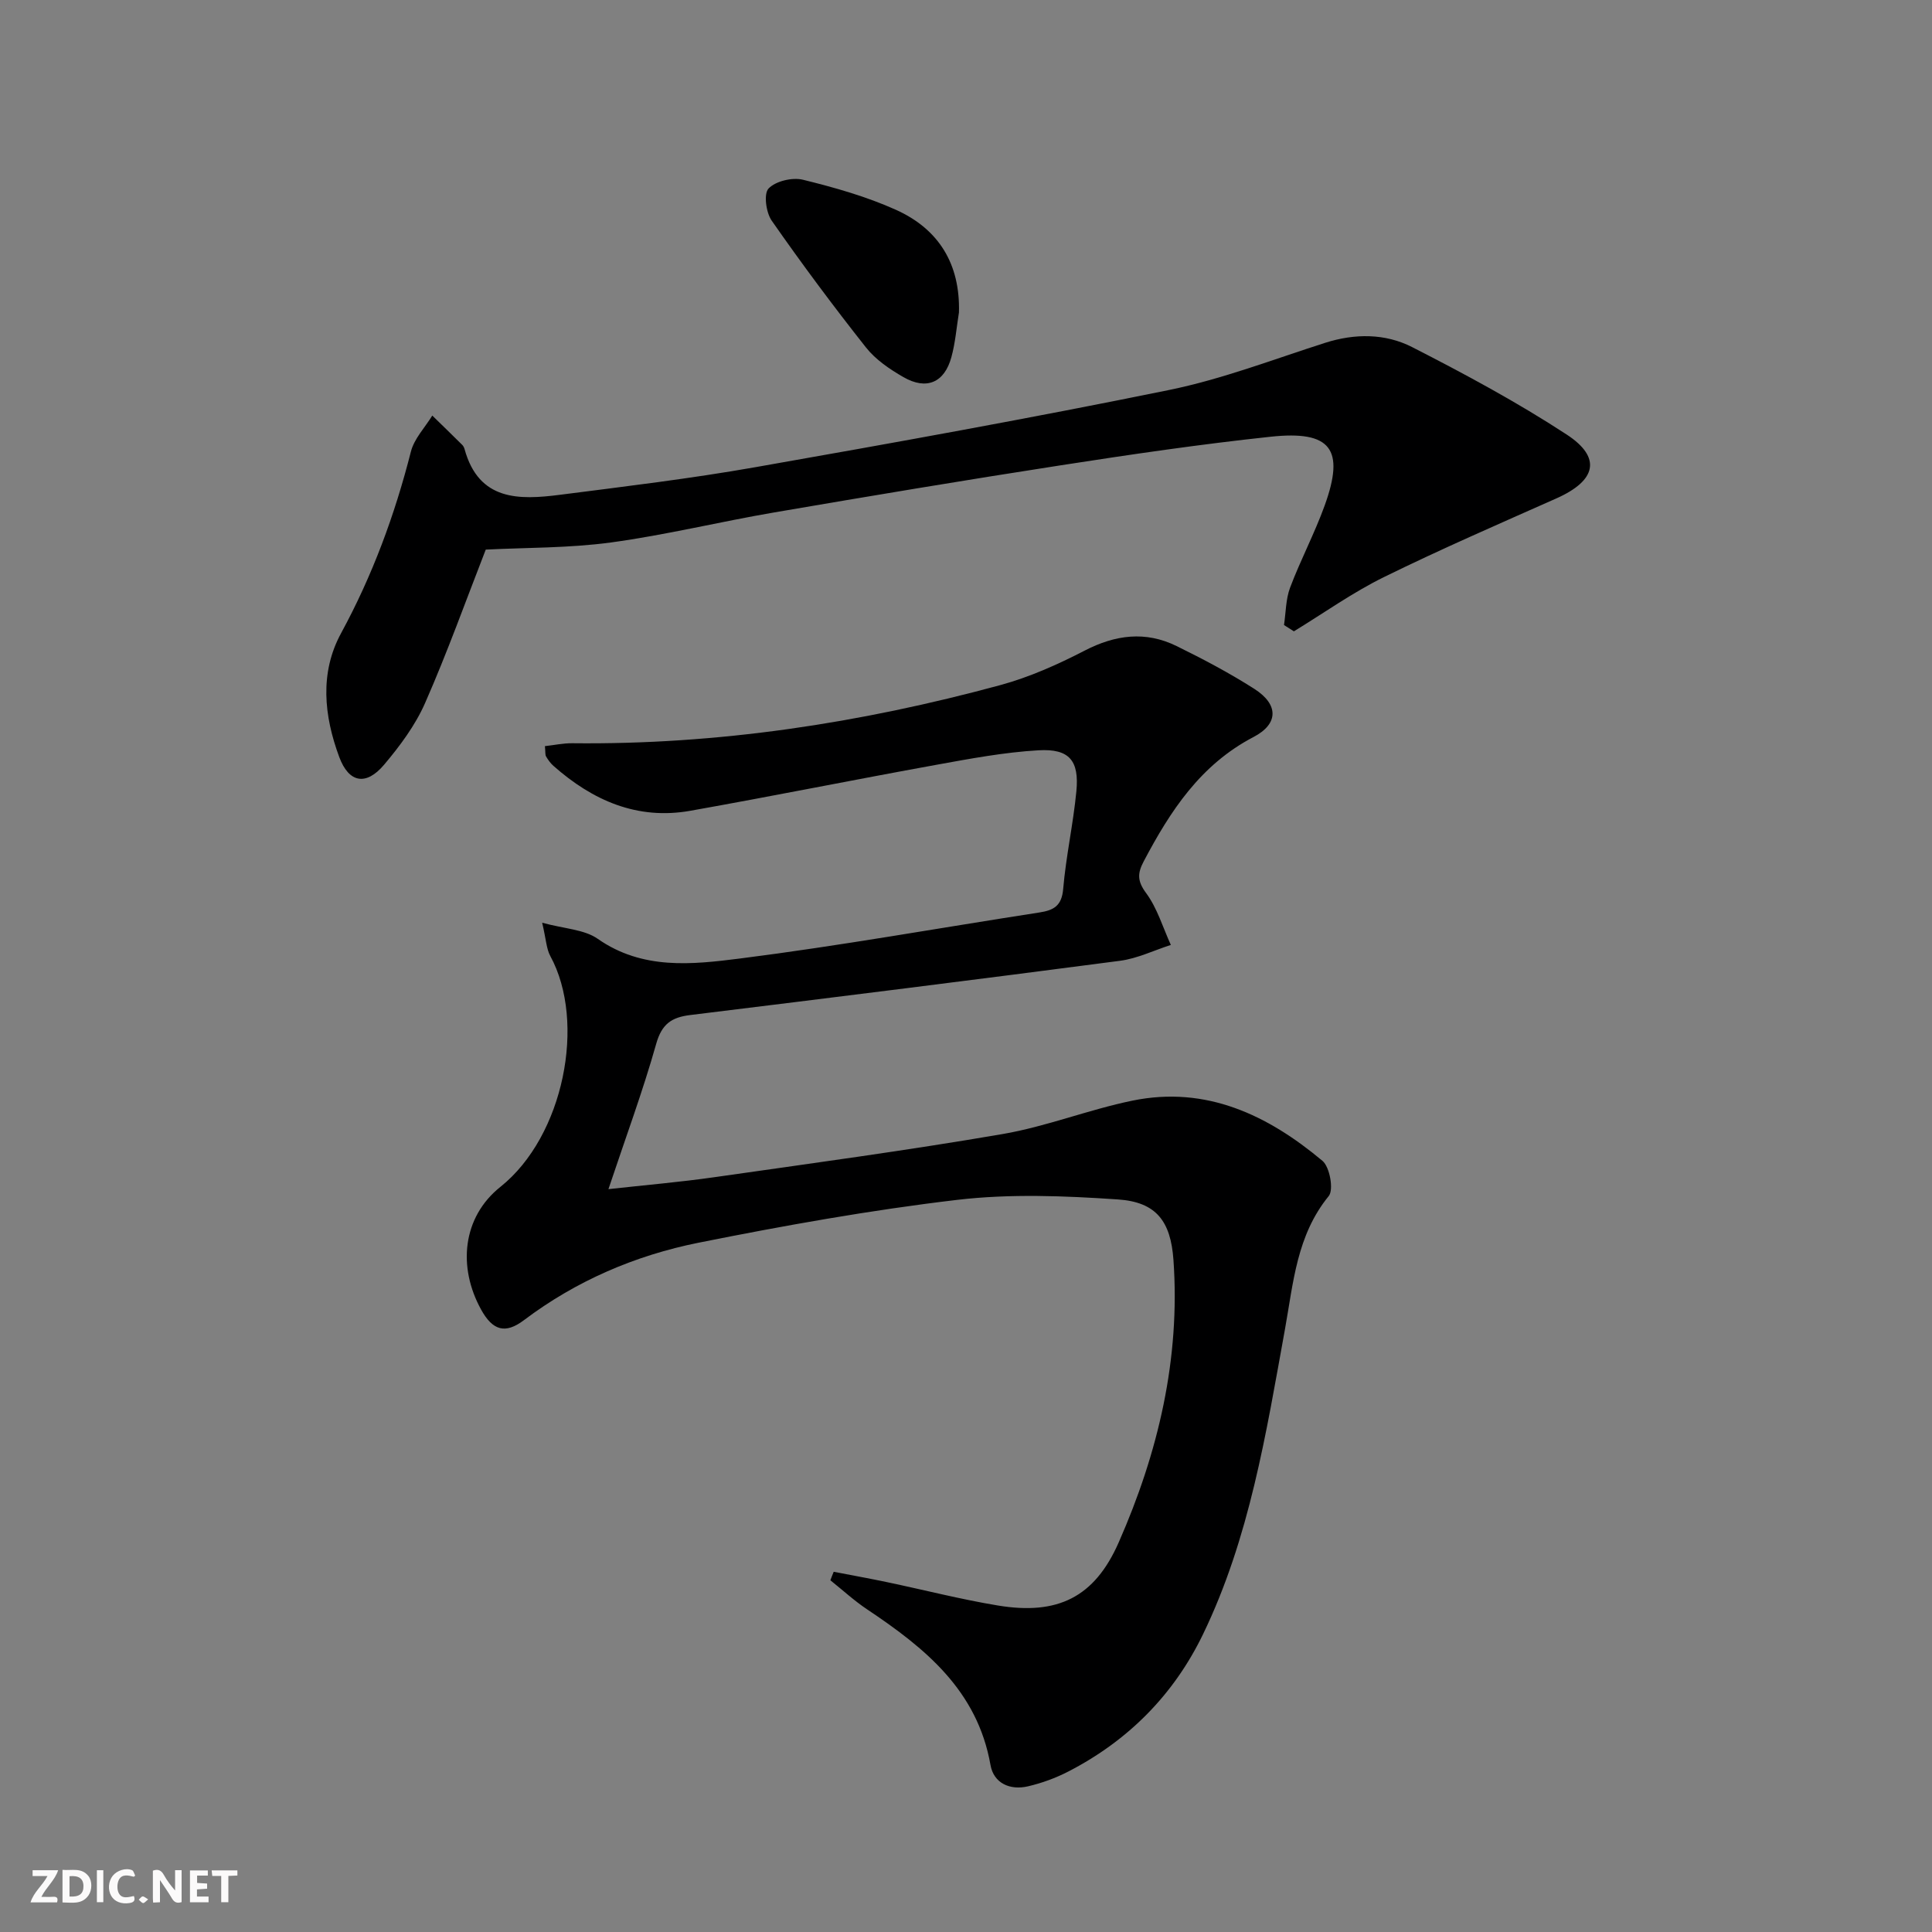 <svg enable-background="new 0 0 400 400" viewBox="0 0 400 400" xmlns="http://www.w3.org/2000/svg"><rect x="0" y="0" width="400" height="400" fill="#808080" stroke="none"/><g fill="#fbfafa"><path d="m37.59 393.81c-.92.31-1.52.05-2-.78-.7-1.2-1.52-2.34-2.47-3.78v4.59c-.55.03-.95.05-1.41.07-.03-.37-.06-.64-.06-.91 0-1.91 0-3.81 0-5.7 1.13-.41 1.77-.03 2.29.91.62 1.11 1.38 2.14 2.31 3.19v-4.2h1.35v6.61z"/><path d="m12.94 393.88v-6.75c1.9.19 3.93-.54 5.37 1.29.8 1.01.78 2.88.03 3.97-1.37 1.97-3.4 1.51-5.4 1.49m1.45-1.22c2.04.12 2.92-.58 2.89-2.21-.03-1.51-.98-2.19-2.89-2z"/><path d="m11.81 393.87h-5.49c.68-2.18 2.47-3.48 3.51-5.45h-3.08v-1.21h5.29c-.71 2.13-2.44 3.48-3.47 5.51.86 0 1.63.04 2.39-.01.79-.05 1.14.21.85 1.16"/><path d="m39.33 393.86v-6.61h3.7v1.07h-2.22v1.52c.68.04 1.34.09 2.07.13v1.07c-.72.05-1.38.09-2.1.14v1.48h2.4v1.19h-3.85z"/><path d="m27.71 388.56c-1.15-.3-2.46-.61-3.1.64-.37.73-.41 1.93-.06 2.67.63 1.35 1.99.93 3.17.68.35.94-.01 1.32-.93 1.46-1.62.25-3.05-.27-3.76-1.48-.73-1.25-.6-3.03.31-4.17.88-1.11 2.71-1.7 4-1.16.32.13.44.74.65 1.12-.1.08-.19.16-.28.24"/><path d="m49.15 387.24v1.07c-.59.02-1.17.05-1.87.08v5.44h-1.48v-5.44h-1.85c-.05-.4-.08-.73-.13-1.15z"/><path d="m20.06 387.21h1.33v6.62h-1.33z"/><path d="m30.68 393.25c-.49.38-.8.79-1.05.76-.32-.05-.6-.45-.9-.7.26-.24.51-.64.8-.67.29-.04.62.3 1.15.61"/></g><path d="m172.61 325.42c3.7.72 7.41 1.38 11.1 2.16 7.63 1.6 15.2 3.55 22.88 4.82 12.37 2.05 20.02-1.67 25.03-13.07 8.17-18.57 12.78-38 11.33-58.49-.57-8-3.56-11.98-11.51-12.51-11.05-.75-22.31-1.2-33.27.09-17.95 2.12-35.81 5.32-53.54 8.87-13.1 2.63-25.34 7.88-36.16 16.04-3.87 2.92-6.47 2.14-8.86-2.19-4.86-8.79-3.9-19.12 3.99-25.41 13.15-10.48 17.79-34.15 10.34-47.78-.82-1.51-.87-3.44-1.69-6.91 4.64 1.27 8.71 1.38 11.5 3.33 9.26 6.48 19.55 5.33 29.45 4.08 20.73-2.63 41.33-6.34 61.99-9.53 2.97-.46 4.63-1.36 4.93-4.87.58-6.77 2.08-13.45 2.73-20.21.62-6.37-1.46-8.87-7.84-8.5-7.1.41-14.17 1.74-21.18 3.01-16.98 3.08-33.9 6.49-50.89 9.51-11 1.96-20.25-2.13-28.36-9.3-.61-.54-1.11-1.24-1.52-1.94-.22-.39-.12-.95-.24-2.14 1.92-.21 3.79-.62 5.65-.6 30.13.34 59.62-4.16 88.61-12.03 6.03-1.64 11.9-4.26 17.47-7.14 6.38-3.3 12.62-4.11 19.05-.95 5.5 2.7 10.96 5.58 16.12 8.88 5.02 3.22 5.03 7.23-.21 9.96-10.97 5.73-17.22 15.31-22.72 25.74-1.31 2.48-1.34 4.07.5 6.56 2.31 3.13 3.47 7.12 5.12 10.74-3.5 1.12-6.93 2.81-10.52 3.28-29.64 3.89-59.3 7.59-88.97 11.23-3.87.47-5.9 1.84-7.06 5.96-2.78 9.86-6.36 19.5-9.89 30.09 7.66-.85 14.85-1.46 21.98-2.48 19.88-2.84 39.8-5.52 59.59-8.92 9.11-1.56 17.86-5.07 26.94-6.93 15.25-3.12 28 2.99 39.32 12.47 1.52 1.27 2.36 5.99 1.3 7.29-6.64 8.14-7.32 17.93-9.06 27.56-3.9 21.53-7.33 43.26-16.99 63.21-6.05 12.49-15.47 21.98-27.84 28.36-2.63 1.36-5.5 2.41-8.38 3.08-3.73.87-7.1-.64-7.76-4.42-2.72-15.45-13.55-24.21-25.53-32.21-2.68-1.79-5.09-4.01-7.62-6.03.21-.59.45-1.17.69-1.76z" fill="#000001"/><path d="m265.84 129.41c.39-2.6.36-5.35 1.26-7.75 2.17-5.75 5.07-11.22 7.16-17 4.22-11.67 1.32-15.58-11.19-14.24-14.52 1.55-28.98 3.67-43.41 5.91-19.83 3.07-39.63 6.38-59.41 9.77-11.27 1.93-22.43 4.67-33.75 6.21-8.69 1.18-17.55 1.05-25.93 1.48-4.12 10.56-7.96 21.31-12.55 31.74-2.03 4.63-5.21 8.9-8.5 12.8-3.75 4.44-7.3 3.74-9.28-1.59-3.17-8.54-4.09-17.43.38-25.65 6.49-11.94 11.11-24.46 14.45-37.58.68-2.69 2.91-4.99 4.43-7.47 2.07 2.02 4.15 4.03 6.2 6.07.23.22.39.56.48.87 2.96 10.75 11.27 10.55 19.77 9.46 13.5-1.73 27.03-3.35 40.42-5.71 28.6-5.03 57.19-10.17 85.64-15.98 10.99-2.24 21.61-6.34 32.34-9.77 6.18-1.97 12.44-1.96 18.01.88 10.9 5.57 21.74 11.4 31.98 18.09 7.34 4.79 6.16 9.56-2.09 13.23-11.96 5.32-23.98 10.53-35.72 16.3-6.49 3.19-12.45 7.45-18.64 11.23-.68-.44-1.36-.87-2.05-1.3z" fill="#000001"/><path d="m198.54 64.69c-.5 3.09-.74 6.26-1.57 9.27-1.44 5.27-5.15 6.86-9.92 4.12-2.84-1.63-5.76-3.61-7.75-6.13-6.77-8.56-13.29-17.32-19.53-26.27-1.18-1.69-1.69-5.58-.64-6.66 1.47-1.53 4.91-2.34 7.1-1.81 6.55 1.61 13.16 3.48 19.29 6.24 8.84 3.99 13.3 11.21 13.02 21.24z" fill="#000001"/></svg>
